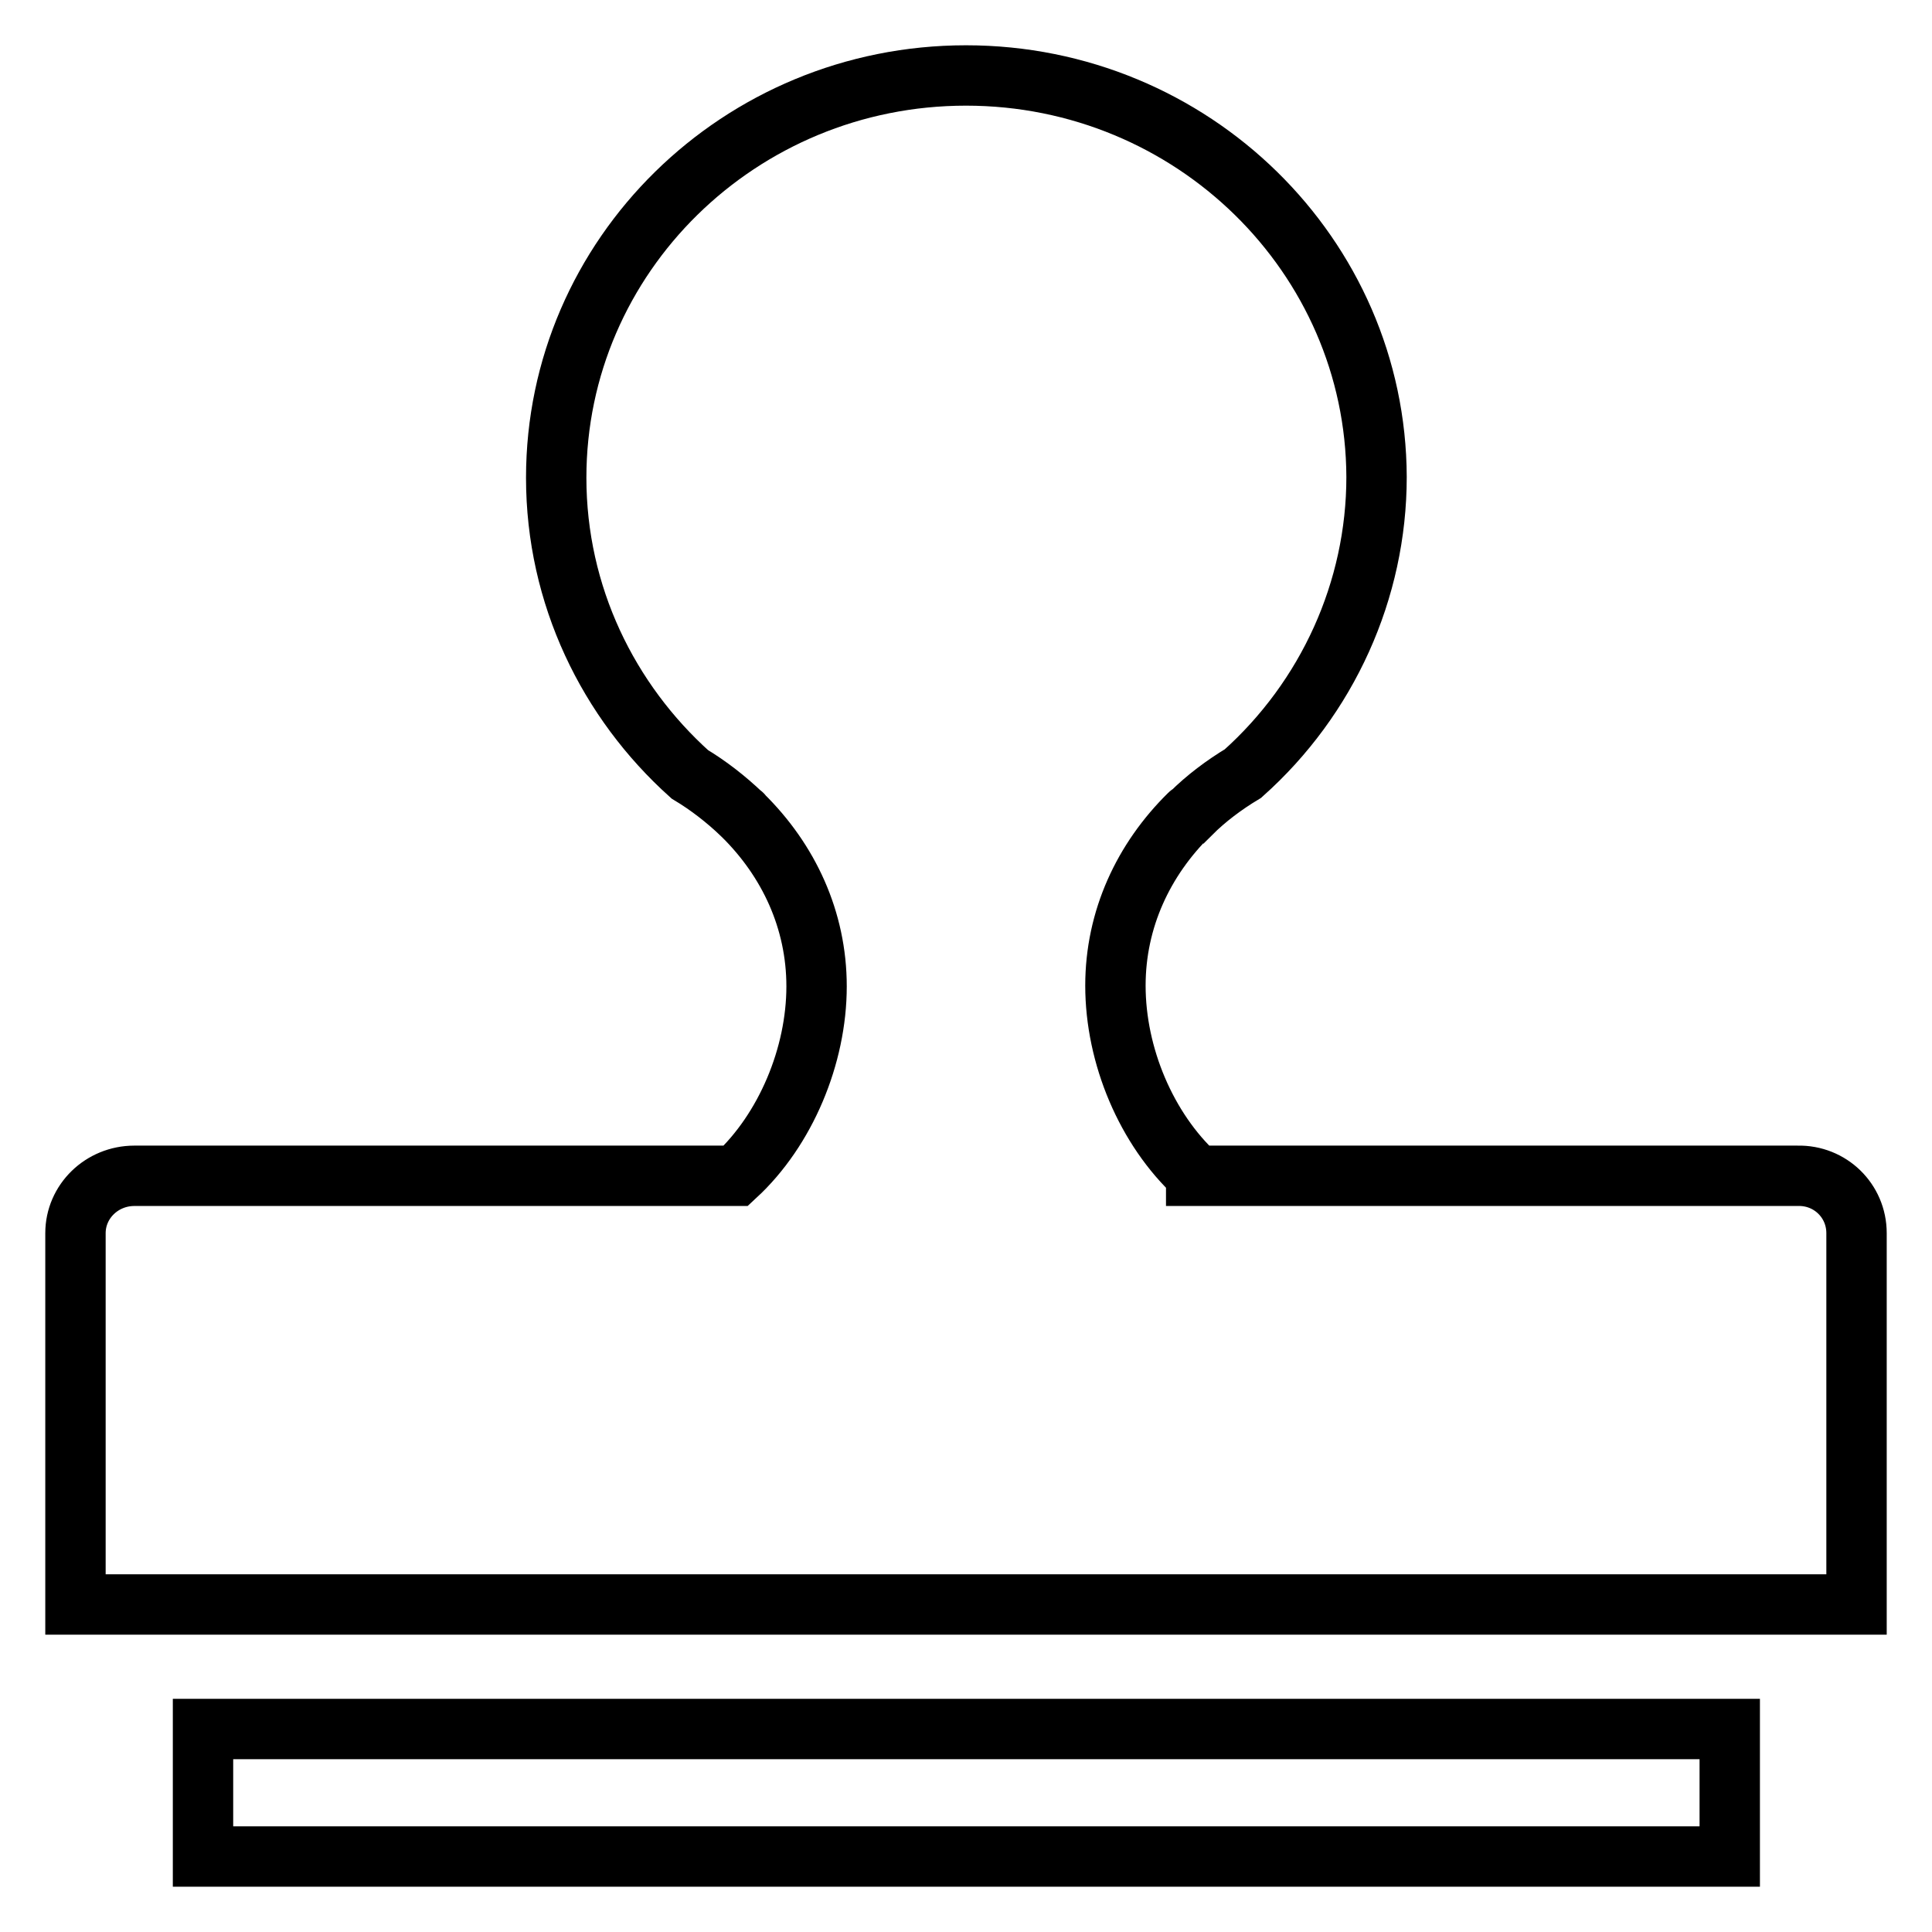 <?xml version="1.0" encoding="utf-8"?>
<!-- Svg Vector Icons : http://www.onlinewebfonts.com/icon -->
<!DOCTYPE svg PUBLIC "-//W3C//DTD SVG 1.1//EN" "http://www.w3.org/Graphics/SVG/1.1/DTD/svg11.dtd">
<svg version="1.1" xmlns="http://www.w3.org/2000/svg" xmlns:xlink="http://www.w3.org/1999/xlink" x="0px" y="0px" viewBox="0 0 256 256" enable-background="new 0 0 256 256" xml:space="preserve">
<g> <path stroke-width="8" fill-opacity="0" stroke="#000000"  d="M158.5,155.7c-6.6-6.1-10.7-15.8-10.7-25.1c0-8.8,3.7-16.7,9.8-22.7c0,0,0.1-0.1,0.2-0.1 c2-2,4.4-3.8,6.9-5.3c11.2-10,17.7-24.3,17.7-39.3C182.3,33.9,158,10,128,10c-30,0-54.3,23.9-54.3,53.3c0,15.6,6.9,29.6,17.7,39.3 c2.5,1.5,4.8,3.3,6.9,5.3c0,0,0.1,0,0.1,0.1c6.1,6,9.8,13.9,9.8,22.7c0,9.2-4.1,19-10.7,25.1H17.8c-4.3,0-7.8,3.4-7.8,7.6v49.2h236 v-49.2c0-4.3-3.5-7.7-7.8-7.6c0,0,0,0,0,0H158.5L158.5,155.7z M26.9,229.1h202.3V246H26.9V229.1z"/></g>
</svg>